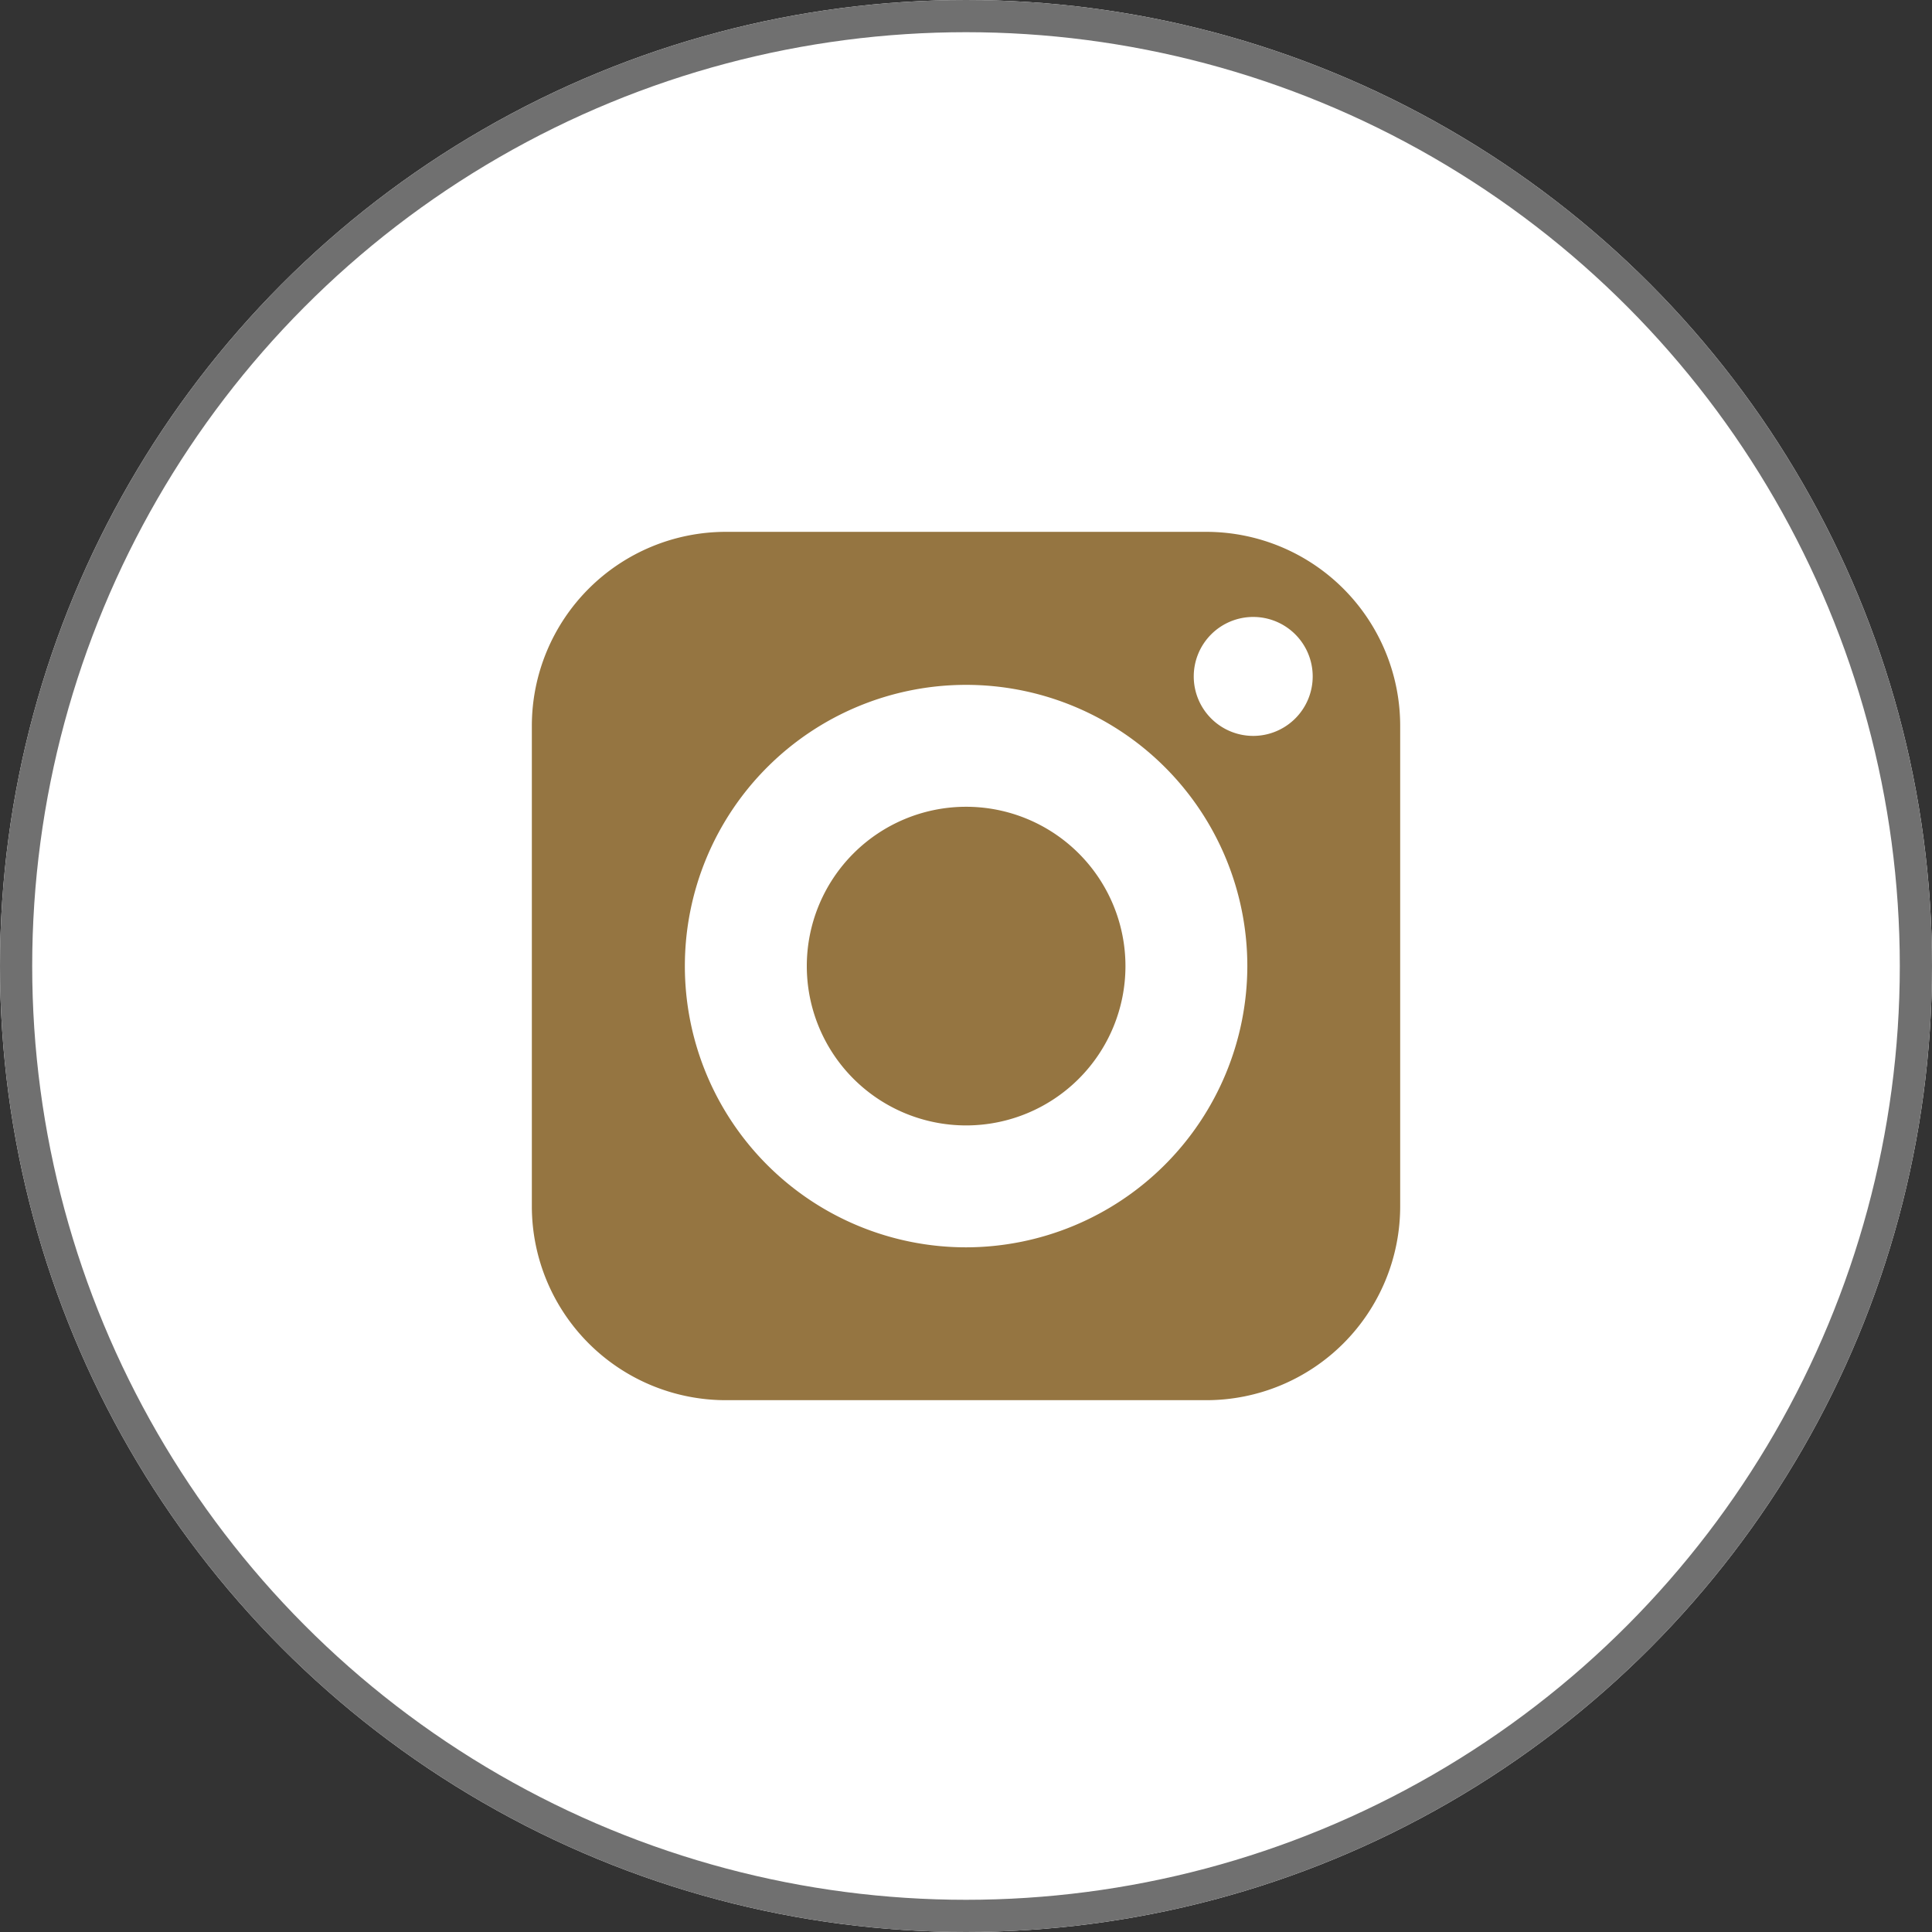 <svg xmlns="http://www.w3.org/2000/svg" width="60" height="60" viewBox="0 0 60 60">
  <rect x="0" y="0" width="60" height="60" fill="#333333" stroke="none"/>
  <g id="Group_227" data-name="Group 227" transform="translate(-875 -3074)">
    <g id="Ellipse_5" data-name="Ellipse 5" transform="translate(875 3074)" fill="#fff" stroke="#707070" stroke-width="1">
      <circle cx="30" cy="30" r="30" stroke="none"/>
      <circle cx="30" cy="30" r="29.5" fill="none"/>
    </g>
    <g id="Group_226" data-name="Group 226" transform="translate(891.517 3090.517)">
      <path id="Path_88" data-name="Path 88" d="M25.776,20.83a4.948,4.948,0,1,0,4.951,4.946A4.949,4.949,0,0,0,25.776,20.83Z" transform="translate(-12.292 -12.292)" fill="#957541"/>
      <path id="Path_89" data-name="Path 89" d="M25.948,5H11.019A6.028,6.028,0,0,0,5,11.019V25.948a6.025,6.025,0,0,0,6.019,6.019H25.948a6.021,6.021,0,0,0,6.019-6.019V11.019A6.025,6.025,0,0,0,25.948,5ZM18.483,27.22a8.734,8.734,0,1,1,8.737-8.737A8.749,8.749,0,0,1,18.483,27.22ZM27.4,11.337a1.847,1.847,0,1,1,1.85-1.845A1.848,1.848,0,0,1,27.4,11.337Z" transform="translate(-5 -5)" fill="#957541"/>
    </g>
  </g>
</svg>
